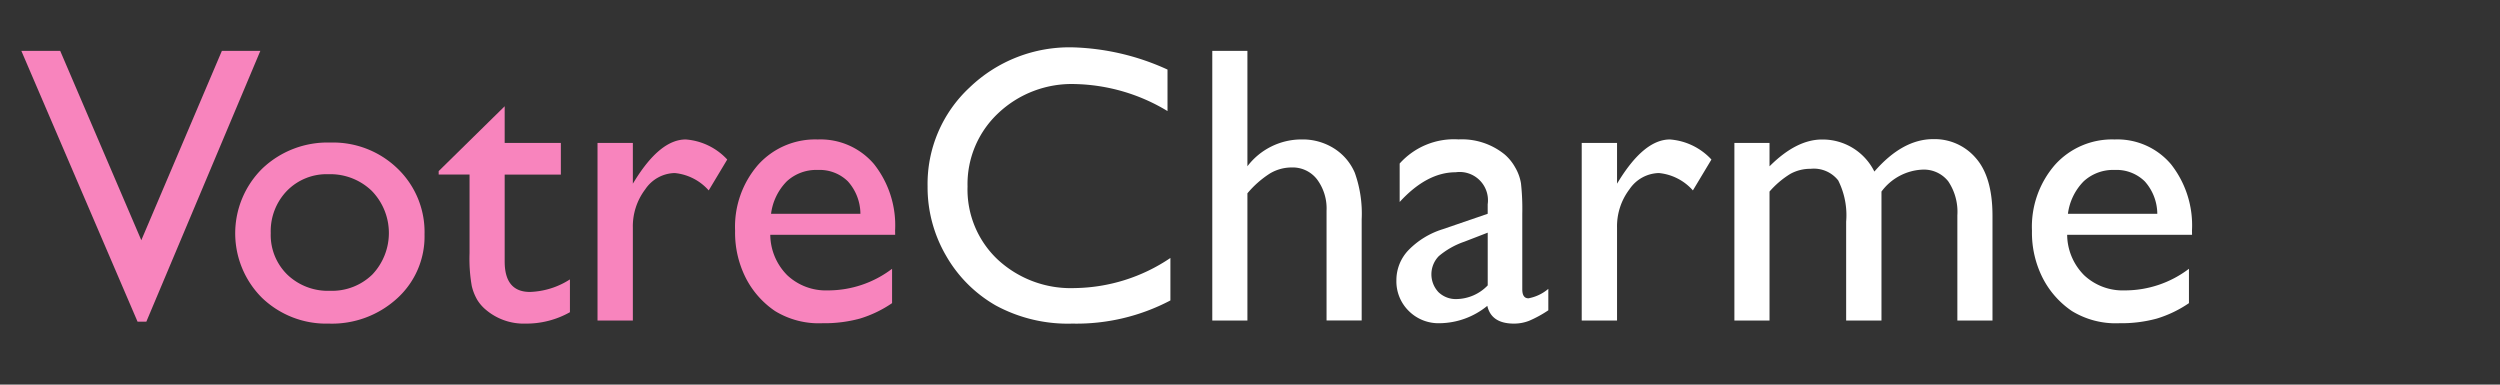 <svg xmlns="http://www.w3.org/2000/svg" xmlns:xlink="http://www.w3.org/1999/xlink" width="234" height="36" viewBox="0 0 234 36">
  <rect x="0" y="0" width="234" height="36" fill="#333333" stroke="none"/>
  <defs>
    <clipPath id="clip-path">
      <rect id="Rectangle_16" data-name="Rectangle 16" width="234" height="36" transform="translate(560.825 825.132)" fill="none"/>
    </clipPath>
  </defs>
  <g id="Group_63" data-name="Group 63" transform="translate(-560.825 -825.132)">
    <g id="Group_62" data-name="Group 62" clip-path="url(#clip-path)">
      <g id="logo_38" data-name="logo 38">
        <g id="VotreCharme" style="isolation: isolate">
          <g id="Group_60" data-name="Group 60" style="isolation: isolate">
            <path id="Path_153" data-name="Path 153" d="M581.593,829.894h3.6l-10.67,25.346H573.7l-10.877-25.346h3.637l7.592,17.722Z" fill="#f884bd"/>
            <path id="Path_154" data-name="Path 154" d="M591.75,838.475a8.67,8.67,0,0,1,6.3,2.448,8.232,8.232,0,0,1,2.511,6.151,7.819,7.819,0,0,1-2.547,5.971,9.039,9.039,0,0,1-6.414,2.376,8.67,8.67,0,0,1-6.251-2.412,8.518,8.518,0,0,1,.027-12.1A8.847,8.847,0,0,1,591.75,838.475Zm-.181,2.963a5.191,5.191,0,0,0-3.884,1.553,5.428,5.428,0,0,0-1.518,3.957,5.185,5.185,0,0,0,1.554,3.893,5.489,5.489,0,0,0,3.992,1.509,5.4,5.4,0,0,0,3.966-1.527,5.652,5.652,0,0,0-.063-7.832A5.59,5.59,0,0,0,591.569,841.438Z" fill="#f884bd"/>
            <path id="Path_155" data-name="Path 155" d="M601.885,841.148l6.178-6.07v3.433h5.258v2.963h-5.258v8.134q0,2.85,2.367,2.85a7.351,7.351,0,0,0,3.74-1.174v3.07a8.3,8.3,0,0,1-4.137,1.067,5.487,5.487,0,0,1-3.758-1.318,3.772,3.772,0,0,1-.777-.9,4.761,4.761,0,0,1-.515-1.3,14.631,14.631,0,0,1-.208-3.062v-7.371h-2.89Z" fill="#f884bd"/>
            <path id="Path_156" data-name="Path 156" d="M620.06,838.511v3.812l.18-.289q2.385-3.849,4.77-3.848a5.882,5.882,0,0,1,3.884,1.878l-1.734,2.891a4.872,4.872,0,0,0-3.18-1.626,3.407,3.407,0,0,0-2.755,1.518,5.729,5.729,0,0,0-1.165,3.6v8.69h-3.307V838.511Z" fill="#f884bd"/>
            <path id="Path_157" data-name="Path 157" d="M644.612,847.11H632.923a5.426,5.426,0,0,0,1.6,3.794,5.274,5.274,0,0,0,3.8,1.409,9.9,9.9,0,0,0,6-2.023v3.216a10.949,10.949,0,0,1-3.009,1.445,12.569,12.569,0,0,1-3.5.434,7.849,7.849,0,0,1-4.444-1.138,8.294,8.294,0,0,1-2.72-3.062,9.374,9.374,0,0,1-1.02-4.454,8.838,8.838,0,0,1,2.15-6.169,7.178,7.178,0,0,1,5.582-2.376,6.577,6.577,0,0,1,5.276,2.312,9.242,9.242,0,0,1,1.969,6.2Zm-11.617-1.968h8.365a4.6,4.6,0,0,0-1.174-3.036,3.777,3.777,0,0,0-2.819-1.066,4.054,4.054,0,0,0-2.9,1.066A5.277,5.277,0,0,0,632.995,845.142Z" fill="#f884bd"/>
          </g>
          <g id="Group_61" data-name="Group 61" style="isolation: isolate">
            <path id="Path_158" data-name="Path 158" d="M670.375,849.278v3.975a18.866,18.866,0,0,1-9.178,2.168,14.154,14.154,0,0,1-7.173-1.7,12.513,12.513,0,0,1-4.661-4.679,12.713,12.713,0,0,1-1.716-6.45,12.318,12.318,0,0,1,3.93-9.269,13.484,13.484,0,0,1,9.692-3.758,22.752,22.752,0,0,1,8.835,2.079v3.884A17.4,17.4,0,0,0,661.45,833a10.007,10.007,0,0,0-7.2,2.736,9.093,9.093,0,0,0-2.863,6.857,9,9,0,0,0,2.818,6.829,10.053,10.053,0,0,0,7.209,2.674A16.354,16.354,0,0,0,670.375,849.278Z" fill="#fff"/>
            <path id="Path_159" data-name="Path 159" d="M674.295,829.894h3.288v10.8a6.36,6.36,0,0,1,5.113-2.51,5.476,5.476,0,0,1,2.981.831,5.026,5.026,0,0,1,1.96,2.295,11.348,11.348,0,0,1,.641,4.353v9.467H684.99V844.853a4.551,4.551,0,0,0-.894-2.937,2.879,2.879,0,0,0-2.358-1.11,3.98,3.98,0,0,0-2.041.559,9.233,9.233,0,0,0-2.114,1.861v11.906h-3.288Z" fill="#fff"/>
            <path id="Path_160" data-name="Path 160" d="M703.31,845.142v7.063q0,.849.578.849a3.981,3.981,0,0,0,1.86-.885v2.006a10.824,10.824,0,0,1-1.8.984,3.907,3.907,0,0,1-1.418.262q-2.113,0-2.493-1.662a7.156,7.156,0,0,1-4.462,1.626,3.932,3.932,0,0,1-2.89-1.148,3.884,3.884,0,0,1-1.157-2.881,4.053,4.053,0,0,1,1.129-2.809,7.63,7.63,0,0,1,3.207-1.96l4.209-1.445v-.886a2.651,2.651,0,0,0-3-3q-2.692,0-5.239,2.782v-3.6a6.821,6.821,0,0,1,5.511-2.258,6.357,6.357,0,0,1,4.317,1.409,4.439,4.439,0,0,1,.976,1.2,4.327,4.327,0,0,1,.55,1.5A21.774,21.774,0,0,1,703.31,845.142Zm-3.235,6.7v-4.933l-2.2.85a7.447,7.447,0,0,0-2.376,1.345,2.436,2.436,0,0,0-.036,3.37,2.331,2.331,0,0,0,1.708.65A4.131,4.131,0,0,0,700.075,851.844Z" fill="#fff"/>
            <path id="Path_161" data-name="Path 161" d="M712.18,838.511v3.812l.18-.289q2.385-3.849,4.77-3.848a5.886,5.886,0,0,1,3.885,1.878l-1.735,2.891a4.87,4.87,0,0,0-3.179-1.626,3.407,3.407,0,0,0-2.756,1.518,5.729,5.729,0,0,0-1.165,3.6v8.69h-3.306V838.511Z" fill="#fff"/>
            <path id="Path_162" data-name="Path 162" d="M736.931,843.063v12.069h-3.306v-9.25a7.272,7.272,0,0,0-.741-3.858,2.894,2.894,0,0,0-2.583-1.092,3.864,3.864,0,0,0-1.888.469,8.36,8.36,0,0,0-1.961,1.662v12.069h-3.288V838.511h3.288V840.7q2.511-2.511,4.914-2.51a5.4,5.4,0,0,1,4.9,3q2.637-3.036,5.509-3.036a5.078,5.078,0,0,1,3.985,1.771q1.561,1.772,1.562,5.4v9.811h-3.288v-9.846a5.128,5.128,0,0,0-.849-3.18,2.9,2.9,0,0,0-2.439-1.1A5.046,5.046,0,0,0,736.931,843.063Z" fill="#fff"/>
            <path id="Path_163" data-name="Path 163" d="M766,847.11H754.311a5.426,5.426,0,0,0,1.6,3.794,5.275,5.275,0,0,0,3.8,1.409,9.9,9.9,0,0,0,6-2.023v3.216a10.963,10.963,0,0,1-3.009,1.445,12.569,12.569,0,0,1-3.5.434,7.851,7.851,0,0,1-4.444-1.138,8.294,8.294,0,0,1-2.72-3.062,9.374,9.374,0,0,1-1.021-4.454,8.838,8.838,0,0,1,2.151-6.169,7.177,7.177,0,0,1,5.582-2.376,6.574,6.574,0,0,1,5.275,2.312,9.237,9.237,0,0,1,1.97,6.2Zm-11.617-1.968h8.365a4.6,4.6,0,0,0-1.175-3.036,3.772,3.772,0,0,0-2.818-1.066,4.056,4.056,0,0,0-2.9,1.066A5.277,5.277,0,0,0,754.383,845.142Z" fill="#fff"/>
          </g>
        </g>
      </g>
    </g>
  </g>
</svg>
